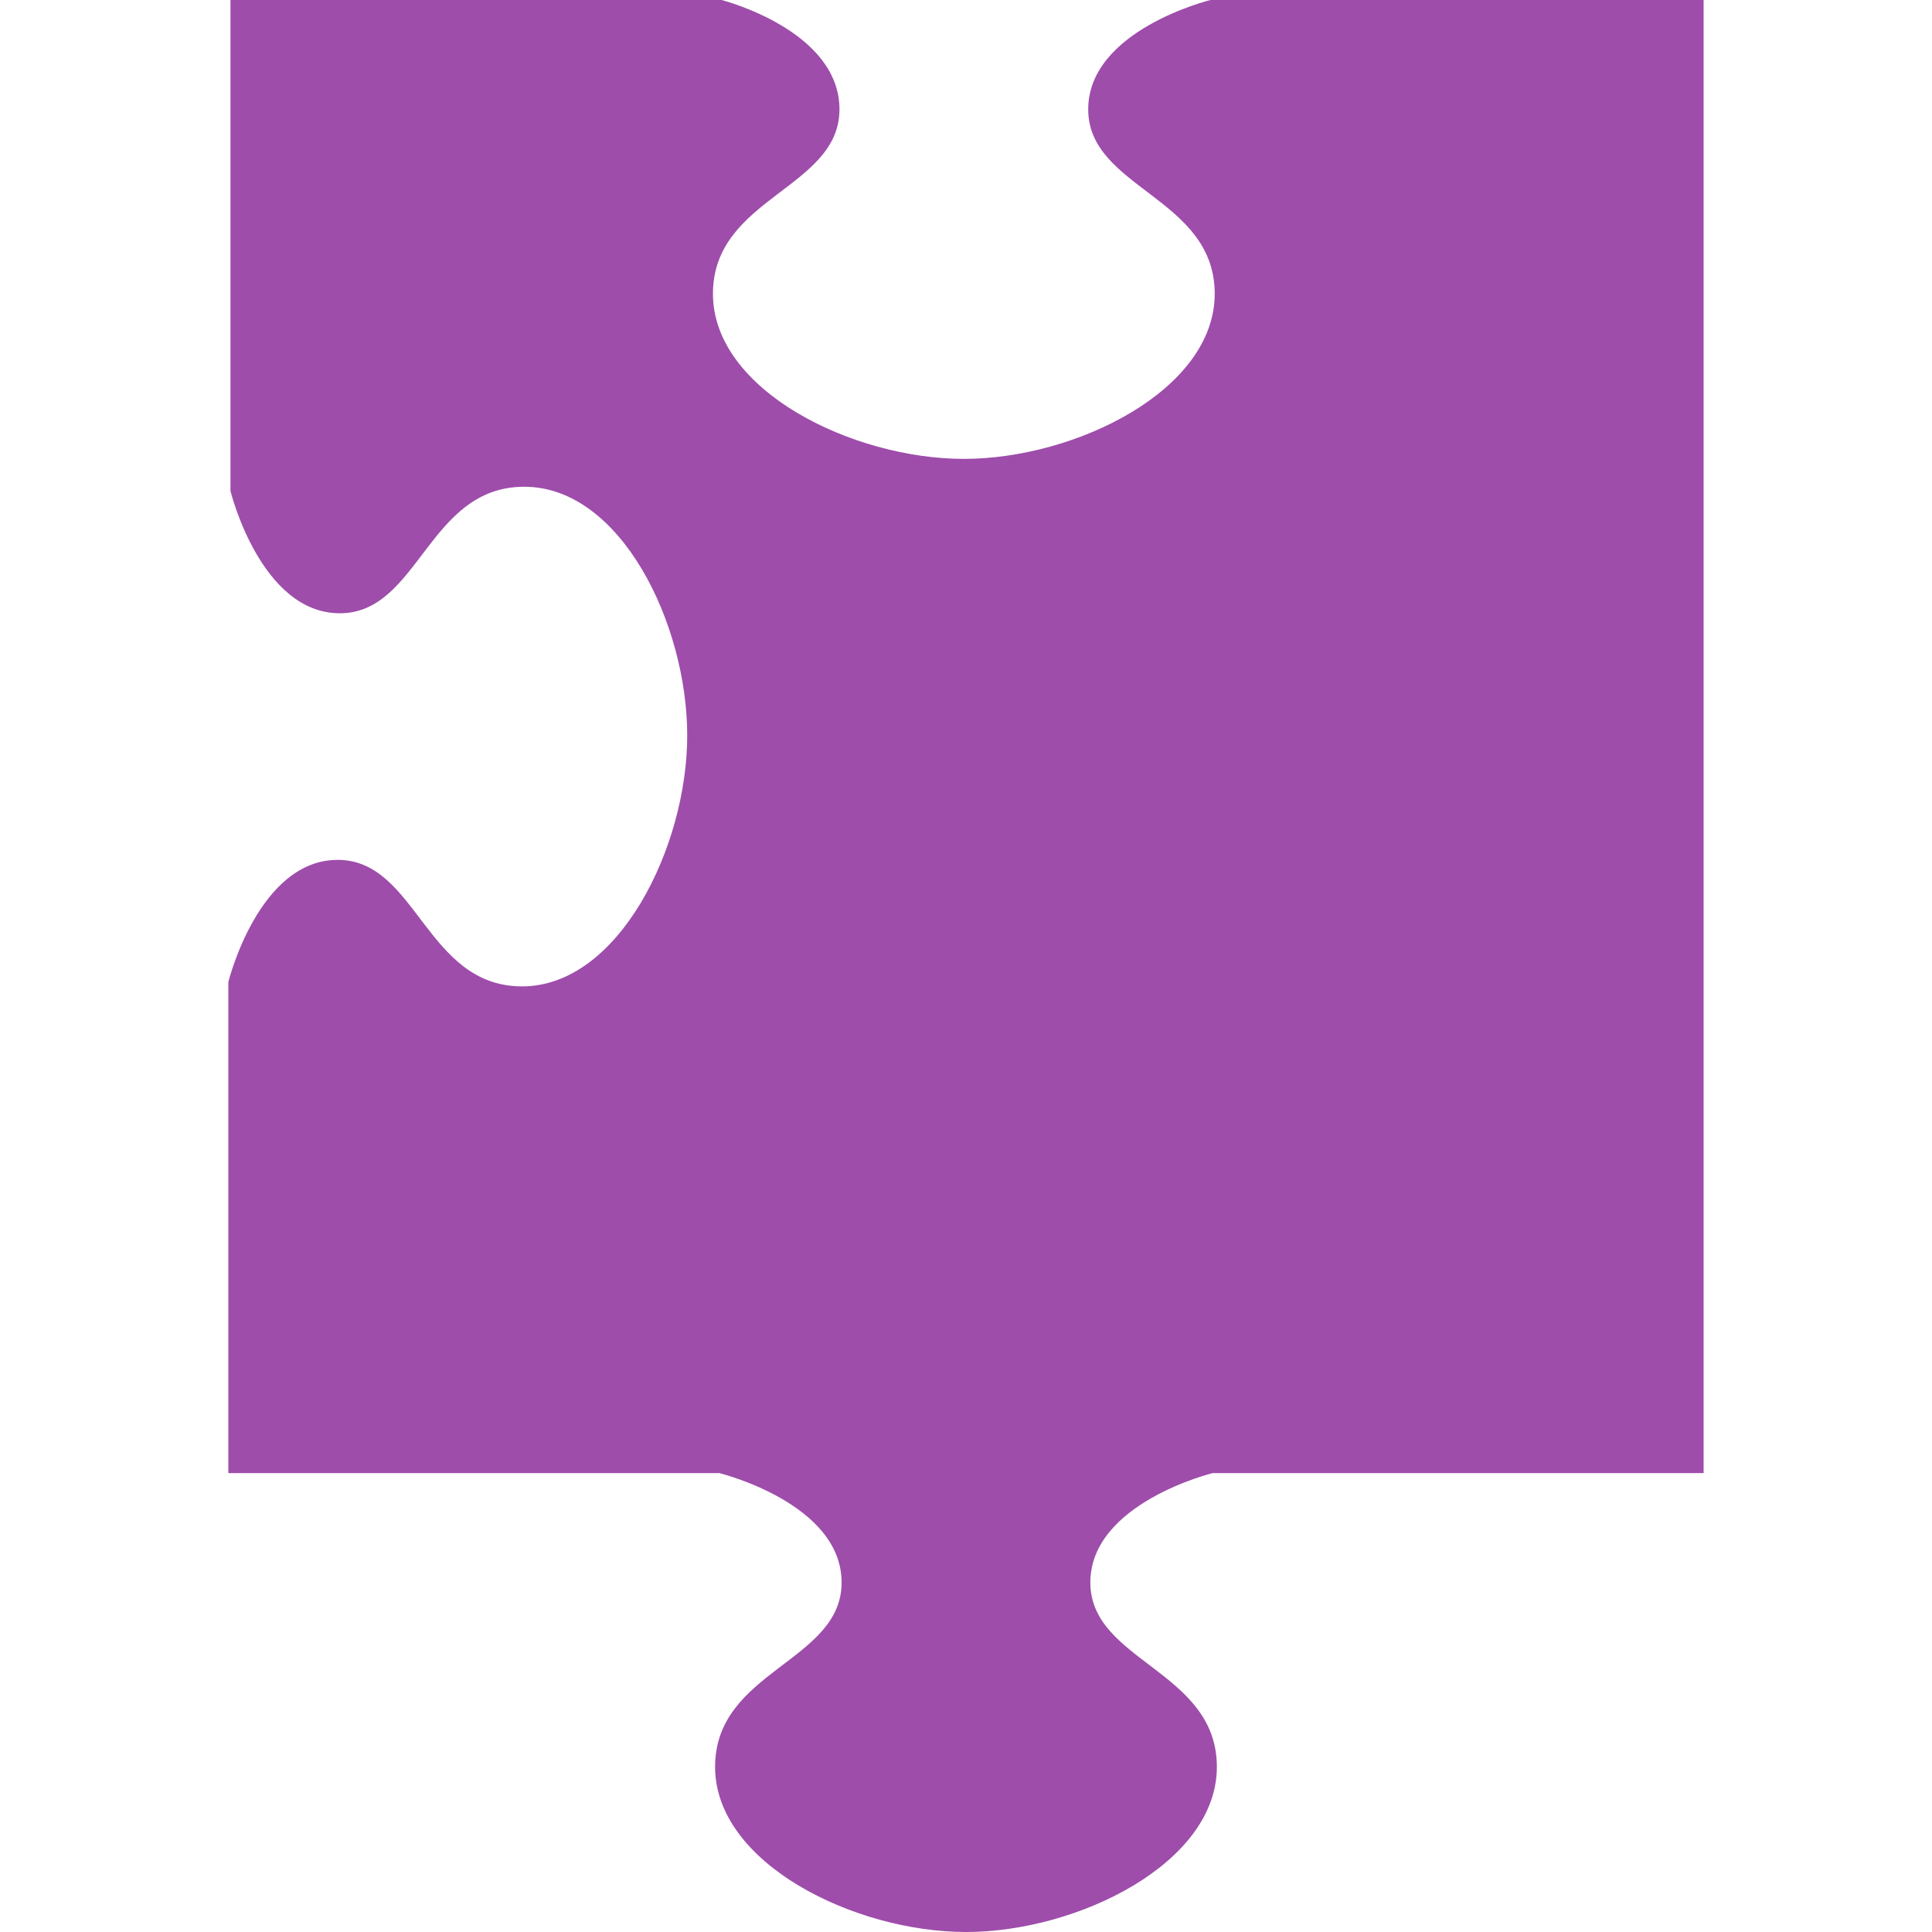 <?xml version="1.0" encoding="UTF-8"?> <svg xmlns="http://www.w3.org/2000/svg" xmlns:xlink="http://www.w3.org/1999/xlink" width="400" zoomAndPan="magnify" viewBox="0 0 300 300" height="400" preserveAspectRatio="xMidYMid meet"> <path fill="#9e4dab" d="M 264.203 0 L 187.953 0 C 187.953 0 168.977 4.66 168.977 16.98 C 168.977 29.301 188.621 30.633 188.621 45.617 C 188.621 60.598 166.977 71.254 149.664 71.254 C 132.348 71.254 110.707 60.598 110.707 45.617 C 110.707 30.633 130.352 29.301 130.352 16.98 C 130.352 4.66 112.039 0 112.039 0 L 35.789 0 L 35.789 76.25 C 35.789 76.25 40.449 95.227 52.77 95.227 C 65.09 95.227 66.422 75.582 81.406 75.582 C 96.391 75.582 106.711 96.891 106.711 114.207 C 106.711 131.52 96.055 153.164 81.074 153.164 C 66.09 153.164 64.758 133.52 52.438 133.52 C 40.117 133.52 35.457 152.496 35.457 152.496 L 35.457 228.746 L 111.707 228.746 C 111.707 228.746 130.684 233.406 130.684 245.727 C 130.684 258.047 111.039 259.379 111.039 274.363 C 111.039 289.344 132.684 300 149.996 300 C 167.309 300 188.953 289.344 188.953 274.363 C 188.953 259.379 169.309 258.047 169.309 245.727 C 169.309 233.406 188.285 228.746 188.285 228.746 L 264.535 228.746 L 264.535 0 Z M 264.203 0 " fill-opacity="1" fill-rule="nonzero"></path> </svg> 